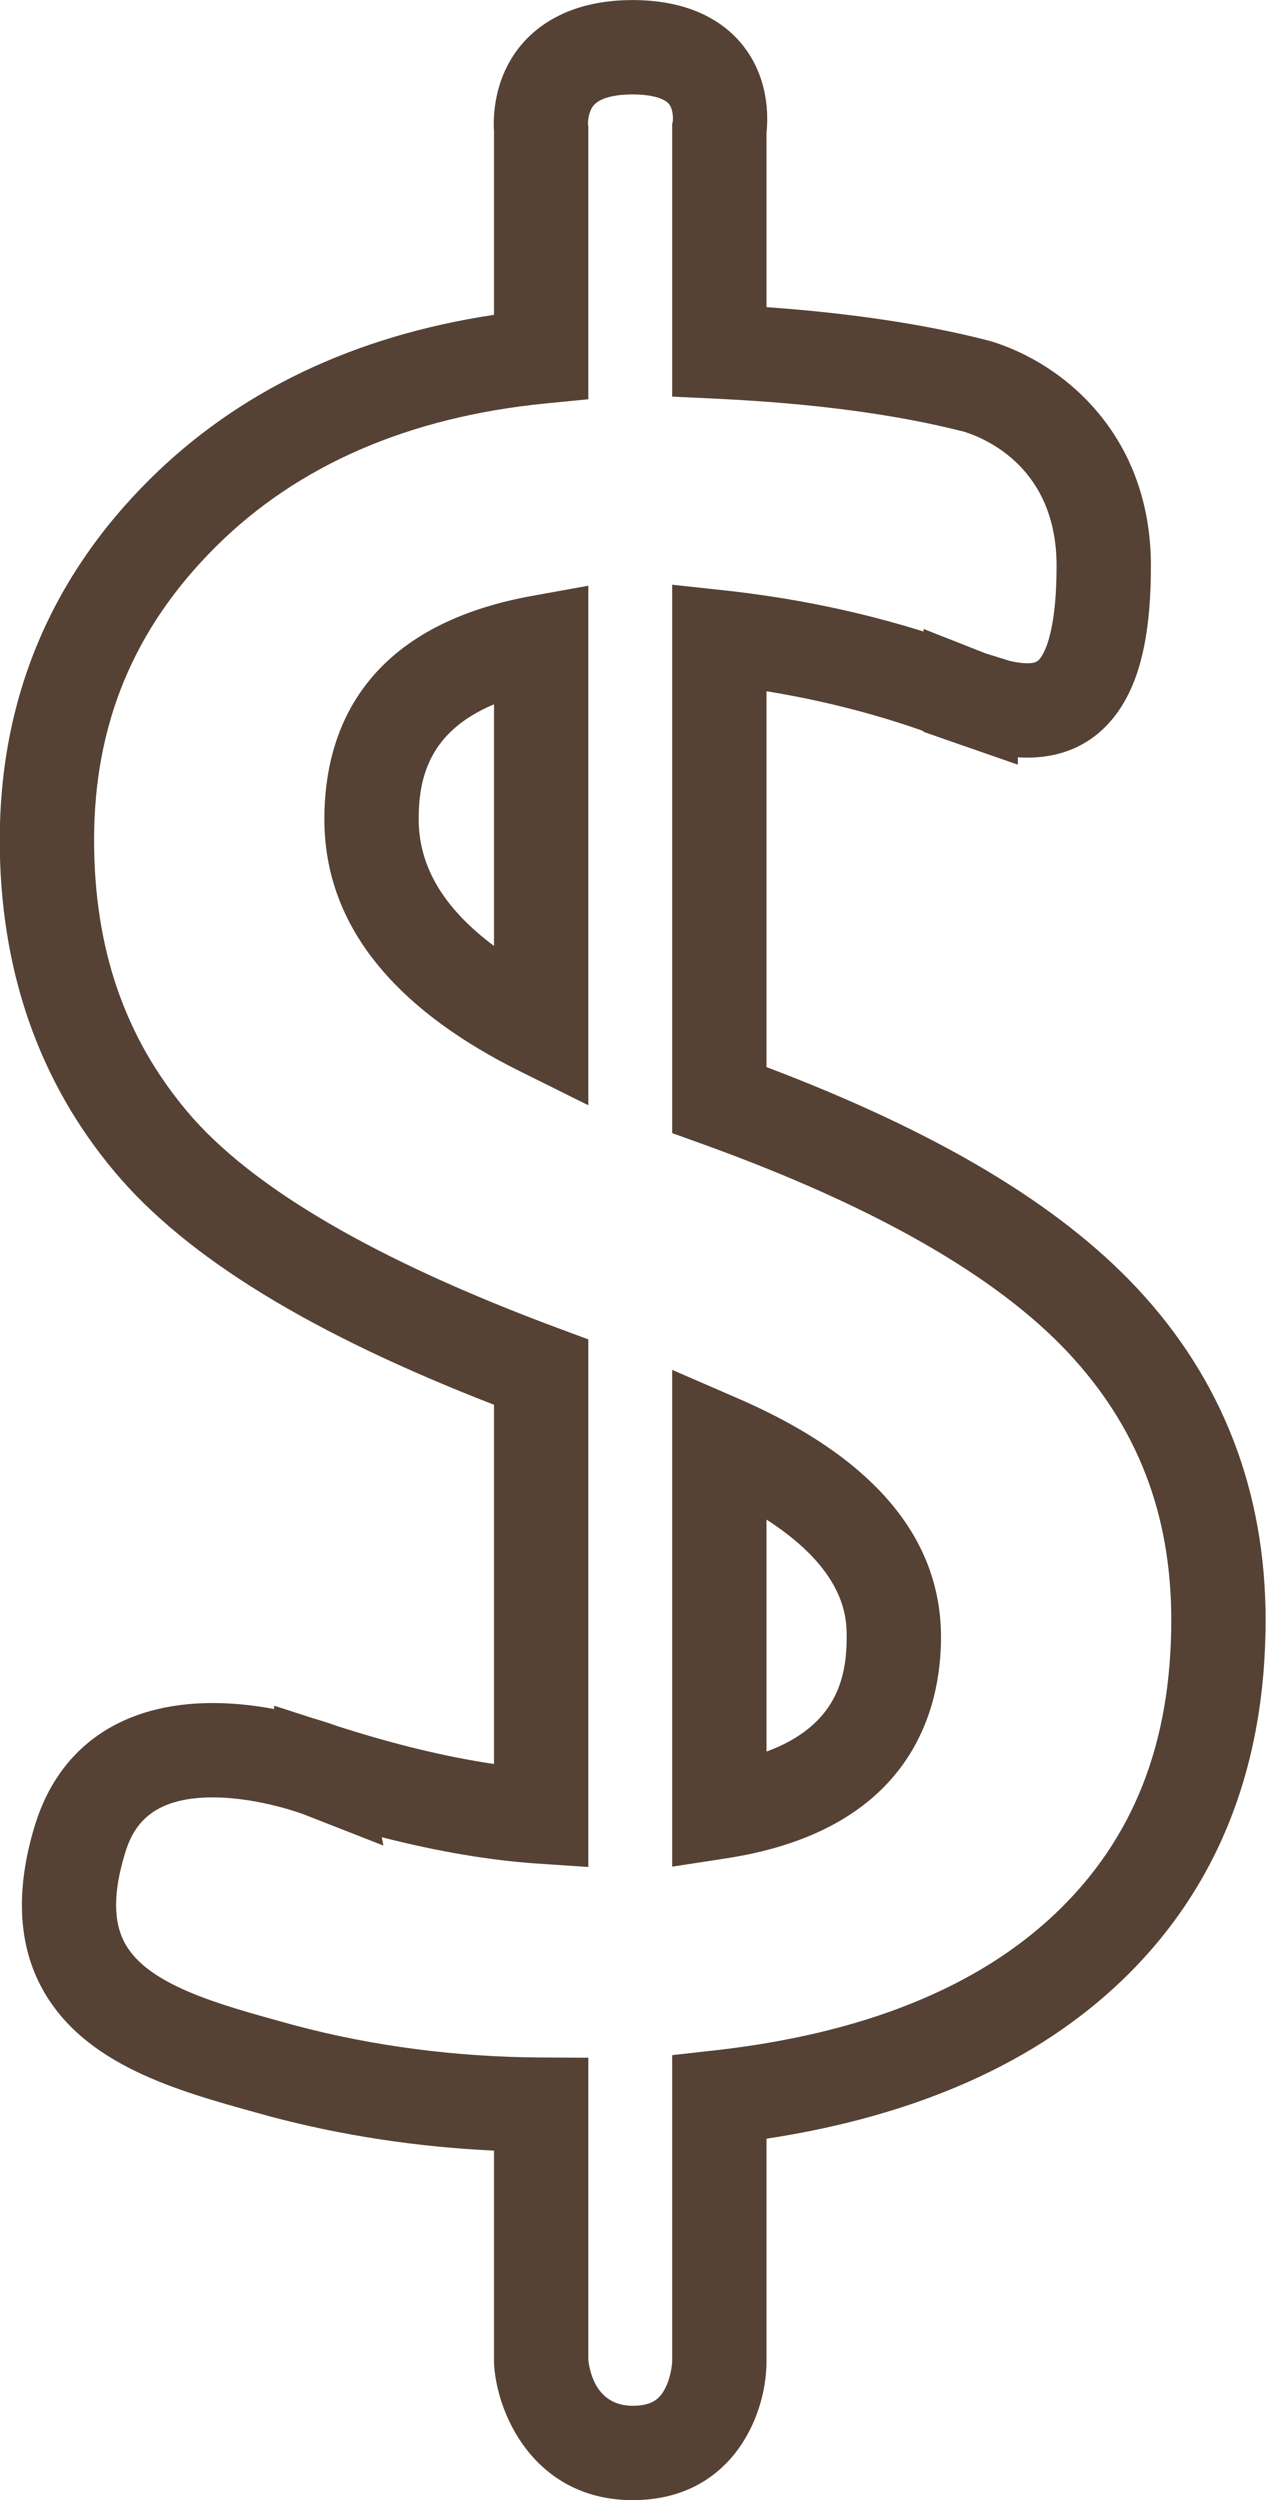 <?xml version="1.0" encoding="UTF-8" standalone="no"?><svg xmlns="http://www.w3.org/2000/svg" xmlns:xlink="http://www.w3.org/1999/xlink" fill="#000000" height="397.4" preserveAspectRatio="xMidYMid meet" version="1" viewBox="112.0 13.9 201.3 397.4" width="201.3" zoomAndPan="magnify"><g fill="#554234" id="change1_1"><path d="M 198.781 78.027 L 205.547 77.363 L 205.547 34.02 L 205.492 33.562 C 205.488 33.547 205.465 31.703 206.426 30.613 C 207.398 29.516 209.59 28.91 212.602 28.91 C 215.379 28.91 217.516 29.461 218.32 30.375 C 219.016 31.172 219.035 32.629 218.98 33.195 L 218.879 33.629 L 218.879 76.941 L 226.02 77.281 C 241.379 78.008 254.605 79.777 265.336 82.531 C 268.965 83.676 280 88.426 280 103.824 C 280 112.871 278.574 116.617 277.723 118.043 C 277.141 119.02 276.734 119.324 275.344 119.324 C 274.582 119.324 273.664 119.199 272.609 118.961 L 268.785 117.781 C 268.758 117.77 268.73 117.762 268.703 117.75 L 258.844 113.867 L 258.844 114.281 C 248.785 111.129 238.184 108.934 227.188 107.738 L 218.879 106.836 L 218.879 194.004 L 223.832 195.789 C 250.898 205.555 270.41 216.688 281.828 228.883 C 292.871 240.684 298.238 254.59 298.238 271.395 C 298.238 290.914 292.266 306.121 279.984 317.883 C 267.551 329.789 249.234 337.168 225.547 339.809 L 218.879 340.555 L 218.879 389.316 C 218.879 389.336 218.773 391.426 217.859 393.324 C 217.004 395.105 215.781 396.289 212.602 396.289 C 207.039 396.289 205.809 391.305 205.547 389.008 L 205.547 340.965 L 198.086 340.93 C 184.559 340.863 171.332 339.137 158.855 335.82 L 157.141 335.348 C 146.5 332.41 135.496 329.371 131.879 322.805 C 129.988 319.375 129.988 314.688 131.879 308.469 C 133.133 304.336 135.855 299.59 145.824 299.59 C 153.215 299.59 160.301 302.289 160.352 302.309 L 172.961 307.246 L 172.711 305.922 C 181.621 308.203 189.941 309.609 197.551 310.117 L 205.547 310.652 L 205.547 226.793 L 200.66 224.977 C 171.758 214.23 151.953 202.664 141.789 190.598 C 131.812 178.754 126.961 164.629 126.961 147.402 C 126.961 129.004 133.285 113.766 146.293 100.816 C 159.328 87.84 176.988 80.172 198.781 78.027 Z M 135.711 90.184 C 119.953 105.871 111.961 125.125 111.961 147.402 C 111.961 168.023 118.137 185.805 130.316 200.262 C 141.707 213.785 161.438 225.887 190.547 237.18 L 190.547 294.281 C 182.871 293.148 174.445 291.105 165.395 288.18 C 164.766 287.949 163.492 287.508 161.758 287.008 L 155.586 285.012 L 155.586 285.543 C 152.645 284.996 149.289 284.59 145.824 284.59 C 131.398 284.59 121.348 291.52 117.523 304.113 C 114.445 314.258 114.852 322.98 118.738 330.039 C 125.406 342.148 140.145 346.215 153.148 349.805 L 154.922 350.297 C 166.387 353.344 178.34 355.164 190.547 355.734 L 190.547 389.367 L 190.57 389.926 C 191.211 398.516 197.605 411.289 212.602 411.289 C 228.098 411.289 233.816 398.211 233.879 389.367 L 233.879 353.84 C 257.758 350.195 276.734 341.762 290.355 328.719 C 305.539 314.18 313.238 294.895 313.238 271.395 C 313.238 250.891 306.355 233.141 292.781 218.633 C 280.289 205.293 260.988 193.777 233.879 183.512 L 233.879 123.773 C 242.418 125.16 250.633 127.234 258.441 129.957 C 258.57 130.02 258.707 130.086 258.844 130.148 L 258.844 130.223 L 264.242 132.109 L 264.242 132.105 L 264.391 132.164 C 264.586 132.23 264.77 132.289 264.961 132.352 L 273.844 135.445 L 273.844 134.27 C 274.352 134.305 274.852 134.324 275.344 134.324 C 281.977 134.324 287.254 131.352 290.609 125.723 C 293.605 120.695 295 113.738 295 103.824 C 295 83.211 281.301 71.719 269.566 68.141 L 269.258 68.055 C 259.238 65.465 247.363 63.676 233.879 62.719 L 233.879 34.961 C 234.141 32.59 234.34 26.16 229.863 20.797 C 227.242 17.656 222.117 13.91 212.602 13.91 C 203.16 13.91 197.926 17.59 195.195 20.672 C 190.406 26.082 190.406 32.664 190.547 34.777 L 190.547 63.941 C 168.277 67.297 149.855 76.105 135.711 90.184" fill="inherit"/><path d="M 190.547 125.848 L 190.547 164.254 C 189.543 163.504 188.602 162.742 187.727 161.973 C 181.59 156.578 178.574 150.664 178.574 144.105 C 178.574 137.684 180.133 130.211 190.547 125.848 Z M 194.715 184.199 L 205.547 189.578 L 205.547 107 L 196.719 108.59 C 169.324 113.52 163.574 130.625 163.574 144.105 C 163.574 145.641 163.668 147.145 163.852 148.629 C 165.629 162.953 175.988 174.902 194.715 184.199" fill="inherit"/><path d="M 233.879 255.434 C 246.625 263.633 246.625 271.258 246.625 274.109 C 246.625 280.633 244.98 288.199 233.879 292.309 Z M 261.625 274.109 C 261.625 268.652 260.34 263.562 257.789 258.855 C 252.914 249.867 243.41 242.277 229.359 236.184 L 218.879 231.637 L 218.879 310.598 L 227.516 309.27 C 257.191 304.711 261.625 285.285 261.625 274.109" fill="inherit"/></g></svg>